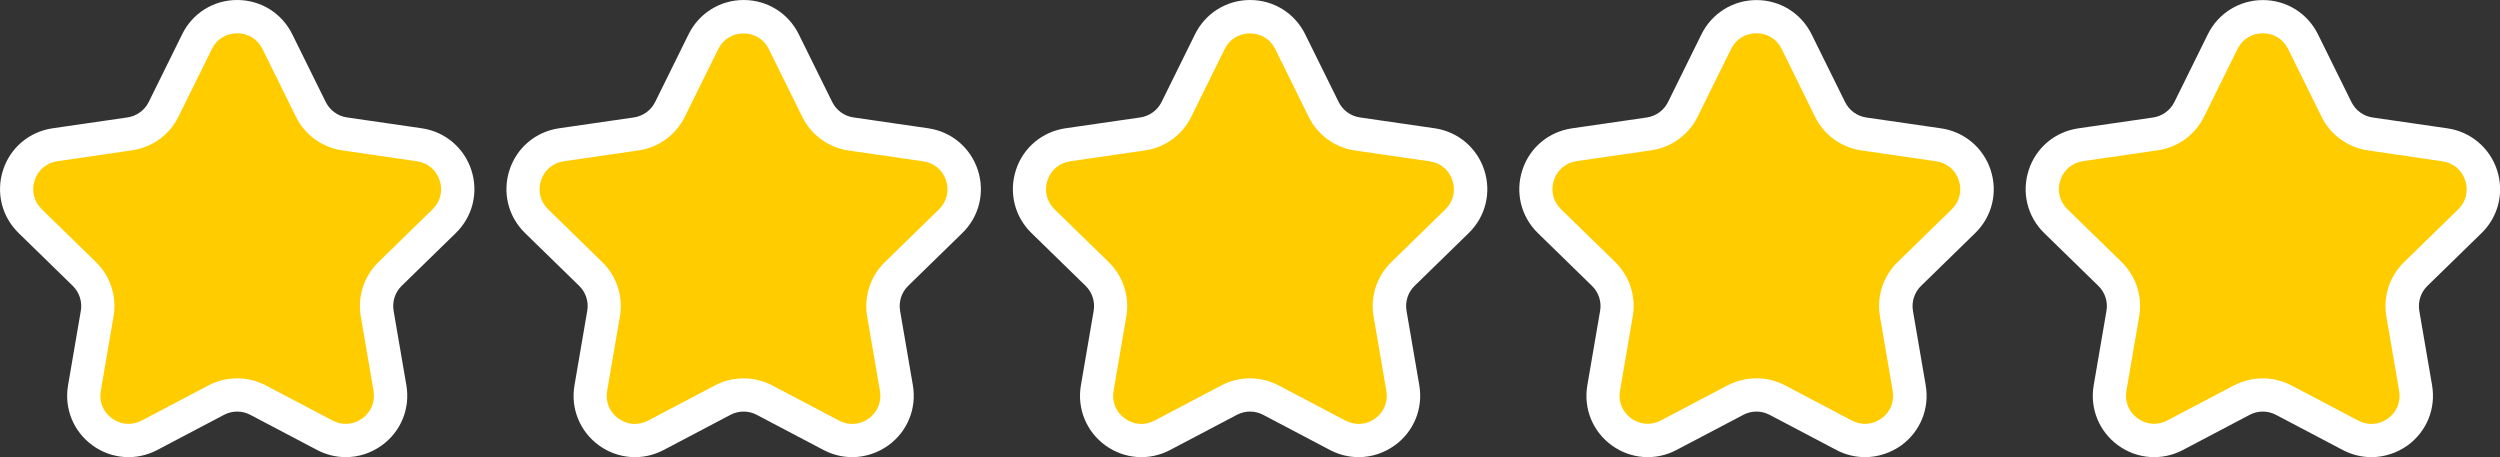 <?xml version="1.0" encoding="utf-8"?>
<!-- Generator: Adobe Illustrator 23.0.3, SVG Export Plug-In . SVG Version: 6.00 Build 0)  -->
<svg version="1.1" id="Layer_1" xmlns="http://www.w3.org/2000/svg" xmlns:xlink="http://www.w3.org/1999/xlink" x="0px" y="0px"
	 viewBox="0 0 375.77 68.71" style="enable-background:new 0 0 375.77 68.71;" xml:space="preserve">
<rect x="0" y="0" width="375.77" height="68.71" fill="#333333" stroke="none"/>
<style type="text/css">
	.st0{fill:#FFCC00;}
	.st1{fill:#FFFFFF;}
</style>
<path class="st0" d="M41.69,6.25l5.03,10.18c0.98,1.99,2.88,3.36,5.07,3.68l11.24,1.63c5.52,0.8,7.73,7.59,3.73,11.49l-8.13,7.93
	c-1.59,1.55-2.31,3.78-1.94,5.96l1.92,11.19c0.94,5.5-4.83,9.7-9.77,7.1l-10.05-5.29c-1.96-1.03-4.31-1.03-6.27,0l-10.05,5.29
	c-4.94,2.6-10.72-1.6-9.77-7.1l1.92-11.19c0.37-2.18-0.35-4.41-1.94-5.96l-8.13-7.93c-4-3.9-1.79-10.69,3.73-11.49l11.24-1.63
	c2.19-0.32,4.09-1.7,5.07-3.68l5.03-10.18C32.08,1.25,39.22,1.25,41.69,6.25z"/>
<path class="st1" d="M51.98,68.71c-1.47,0-2.94-0.35-4.31-1.07l-10.05-5.29c-1.23-0.65-2.71-0.65-3.94,0l-10.05,5.29
	c-3.14,1.65-6.86,1.38-9.73-0.7c-2.86-2.08-4.27-5.54-3.67-9.03l1.92-11.2c0.23-1.37-0.22-2.78-1.22-3.75L2.8,35.03
	c-2.54-2.47-3.43-6.1-2.34-9.47c1.09-3.37,3.95-5.77,7.46-6.28l11.24-1.63c1.38-0.2,2.57-1.07,3.19-2.31l5.03-10.19
	C28.94,1.97,32.11,0,35.65,0c0,0,0,0,0,0c3.54,0,6.71,1.97,8.28,5.15l5.03,10.18c0.62,1.25,1.81,2.12,3.19,2.32l11.24,1.63
	c3.5,0.51,6.36,2.92,7.46,6.29c1.09,3.37,0.2,6.99-2.34,9.46l-8.13,7.93c-1,0.97-1.45,2.38-1.22,3.75l1.92,11.19
	c0.6,3.49-0.81,6.95-3.67,9.03C55.78,68.11,53.89,68.71,51.98,68.71z M35.65,56.87c1.48,0,2.95,0.35,4.3,1.06L50,63.21
	c1.46,0.77,3.13,0.65,4.46-0.32c1.33-0.97,1.96-2.52,1.69-4.14l-1.92-11.19c-0.51-3,0.48-6.05,2.66-8.17l8.13-7.93
	c1.18-1.15,1.58-2.77,1.07-4.34c-0.51-1.57-1.79-2.65-3.42-2.88L51.43,22.6c-3.01-0.44-5.61-2.33-6.95-5.05L39.45,7.36
	C38.72,5.88,37.3,5,35.65,5c0,0,0,0,0,0c-1.65,0-3.07,0.88-3.8,2.36l-5.03,10.18c-1.34,2.73-3.94,4.61-6.95,5.05L8.63,24.23
	C7,24.46,5.72,25.54,5.21,27.11c-0.51,1.57-0.11,3.19,1.07,4.34l8.13,7.93c2.18,2.12,3.17,5.18,2.66,8.17l-1.92,11.2
	c-0.28,1.62,0.35,3.17,1.69,4.14c1.33,0.97,3,1.09,4.46,0.32l10.05-5.29C32.7,57.22,34.17,56.87,35.65,56.87z"/>
<path class="st0" d="M117.81,6.25l5.03,10.18c0.98,1.99,2.88,3.36,5.07,3.68l11.24,1.63c5.52,0.8,7.73,7.59,3.73,11.49l-8.13,7.93
	c-1.59,1.55-2.31,3.78-1.94,5.96l1.92,11.19c0.94,5.5-4.83,9.7-9.77,7.1l-10.05-5.29c-1.96-1.03-4.31-1.03-6.27,0l-10.05,5.29
	c-4.94,2.6-10.72-1.6-9.77-7.1l1.92-11.19c0.37-2.18-0.35-4.41-1.94-5.96l-8.13-7.93c-4-3.9-1.79-10.69,3.73-11.49l11.24-1.63
	c2.19-0.32,4.09-1.7,5.07-3.68l5.03-10.18C108.2,1.25,115.34,1.25,117.81,6.25z"/>
<path class="st1" d="M128.1,68.71c-1.47,0-2.94-0.35-4.31-1.07l-10.05-5.29c-1.23-0.65-2.71-0.65-3.94,0l-10.05,5.29
	c-3.13,1.65-6.86,1.38-9.73-0.7c-2.86-2.08-4.27-5.54-3.67-9.03l1.92-11.2c0.24-1.37-0.22-2.78-1.22-3.75l-8.13-7.93
	c-2.54-2.47-3.43-6.1-2.34-9.47c1.09-3.37,3.95-5.77,7.46-6.28l11.24-1.63c1.38-0.2,2.57-1.07,3.19-2.31l5.03-10.19
	c1.57-3.17,4.74-5.15,8.28-5.15c0,0,0,0,0,0c3.54,0,6.71,1.97,8.28,5.15l5.03,10.18c0.62,1.25,1.81,2.12,3.19,2.32l11.24,1.63
	c3.5,0.51,6.36,2.92,7.46,6.29c1.09,3.37,0.2,6.99-2.34,9.46l-8.13,7.93c-1,0.97-1.45,2.38-1.22,3.75l1.92,11.19
	c0.6,3.49-0.81,6.95-3.67,9.03C131.9,68.11,130,68.71,128.1,68.71z M111.77,56.87c1.48,0,2.95,0.35,4.3,1.06l10.05,5.29
	c1.46,0.77,3.13,0.65,4.46-0.32c1.33-0.97,1.96-2.52,1.68-4.14l-1.92-11.19c-0.51-3,0.48-6.05,2.66-8.17l8.13-7.93
	c1.18-1.15,1.58-2.77,1.07-4.34c-0.51-1.57-1.79-2.65-3.42-2.88l-11.24-1.63c-3.01-0.44-5.61-2.33-6.95-5.05l-5.03-10.19
	c-0.73-1.48-2.15-2.36-3.8-2.36h0c-1.65,0-3.07,0.88-3.8,2.36l-5.03,10.18c-1.34,2.73-3.94,4.61-6.95,5.05l-11.24,1.63
	c-1.63,0.24-2.91,1.31-3.42,2.88c-0.51,1.57-0.11,3.19,1.07,4.34l8.13,7.93c2.18,2.12,3.17,5.18,2.66,8.17l-1.92,11.2
	c-0.28,1.62,0.35,3.17,1.69,4.14c1.33,0.97,3,1.09,4.46,0.32l10.05-5.29C108.82,57.22,110.29,56.87,111.77,56.87z"/>
<path class="st0" d="M193.93,6.25l5.03,10.18c0.98,1.99,2.88,3.36,5.07,3.68l11.24,1.63c5.52,0.8,7.73,7.59,3.73,11.49l-8.13,7.93
	c-1.59,1.55-2.31,3.78-1.94,5.96l1.92,11.19c0.94,5.5-4.83,9.7-9.77,7.1l-10.05-5.29c-1.96-1.03-4.31-1.03-6.27,0l-10.05,5.29
	c-4.94,2.6-10.72-1.6-9.77-7.1l1.92-11.19c0.37-2.18-0.35-4.41-1.94-5.96l-8.13-7.93c-4-3.9-1.79-10.69,3.73-11.49l11.24-1.63
	c2.19-0.32,4.09-1.7,5.07-3.68l5.03-10.18C184.32,1.25,191.46,1.25,193.93,6.25z"/>
<path class="st1" d="M204.22,68.71c-1.47,0-2.94-0.35-4.31-1.07l-10.05-5.29c-1.23-0.65-2.71-0.65-3.94,0l-10.05,5.29
	c-3.13,1.65-6.86,1.38-9.73-0.7c-2.86-2.08-4.27-5.54-3.67-9.03l1.92-11.2c0.23-1.37-0.22-2.78-1.22-3.75l-8.13-7.93
	c-2.54-2.47-3.43-6.1-2.34-9.47c1.09-3.37,3.95-5.77,7.46-6.28l11.24-1.63c1.38-0.2,2.57-1.07,3.19-2.31l5.03-10.19
	c1.57-3.17,4.74-5.15,8.28-5.15c0,0,0,0,0,0c3.54,0,6.71,1.97,8.28,5.15l5.03,10.18c0.62,1.25,1.81,2.12,3.19,2.32l11.24,1.63
	c3.5,0.51,6.36,2.92,7.46,6.29c1.09,3.37,0.2,6.99-2.34,9.46l-8.13,7.93c-1,0.97-1.45,2.38-1.22,3.75l1.92,11.19
	c0.6,3.49-0.81,6.95-3.67,9.03C208.02,68.11,206.12,68.71,204.22,68.71z M187.89,56.87c1.48,0,2.95,0.35,4.3,1.06l10.05,5.29
	c1.46,0.77,3.13,0.65,4.46-0.32c1.33-0.97,1.96-2.52,1.68-4.14l-1.92-11.19c-0.51-3,0.48-6.05,2.66-8.17l8.13-7.93
	c1.18-1.15,1.58-2.77,1.07-4.34c-0.51-1.57-1.79-2.65-3.42-2.88l-11.24-1.63c-3.01-0.44-5.61-2.33-6.95-5.05l-5.03-10.19
	c-0.73-1.48-2.15-2.36-3.8-2.36h0c-1.65,0-3.07,0.88-3.8,2.36l-5.03,10.18c-1.34,2.73-3.94,4.61-6.95,5.05l-11.24,1.63
	c-1.63,0.24-2.91,1.31-3.42,2.88c-0.51,1.57-0.11,3.19,1.07,4.34l8.13,7.93c2.18,2.12,3.17,5.18,2.66,8.17l-1.92,11.2
	c-0.28,1.62,0.35,3.17,1.69,4.14c1.33,0.97,3,1.09,4.46,0.32l10.05-5.29C184.94,57.22,186.41,56.87,187.89,56.87z"/>
<path class="st0" d="M270.04,6.25l5.03,10.18c0.98,1.99,2.88,3.36,5.07,3.68l11.24,1.63c5.52,0.8,7.73,7.59,3.73,11.49l-8.13,7.93
	c-1.59,1.55-2.31,3.78-1.94,5.96l1.92,11.19c0.94,5.5-4.83,9.7-9.77,7.1l-10.05-5.29c-1.96-1.03-4.31-1.03-6.27,0l-10.05,5.29
	c-4.94,2.6-10.72-1.6-9.77-7.1l1.92-11.19c0.37-2.18-0.35-4.41-1.94-5.96l-8.13-7.93c-4-3.9-1.79-10.69,3.73-11.49l11.24-1.63
	c2.19-0.32,4.09-1.7,5.07-3.68l5.03-10.18C260.44,1.25,267.58,1.25,270.04,6.25z"/>
<path class="st1" d="M280.33,68.71c-1.47,0-2.94-0.35-4.3-1.07l-10.05-5.29c-1.23-0.65-2.71-0.65-3.94,0l-10.06,5.29
	c-3.13,1.65-6.86,1.38-9.72-0.7c-2.87-2.08-4.27-5.54-3.67-9.03l1.92-11.19c0.24-1.37-0.22-2.78-1.22-3.75l-8.13-7.93
	c-2.54-2.47-3.43-6.1-2.34-9.47c1.09-3.37,3.95-5.77,7.46-6.28l11.24-1.63c1.38-0.2,2.57-1.07,3.19-2.31l5.03-10.19
	c1.57-3.17,4.74-5.15,8.28-5.15c0,0,0,0,0,0c3.54,0,6.71,1.97,8.28,5.15l5.03,10.18c0.62,1.25,1.81,2.12,3.19,2.32l11.24,1.63
	c3.5,0.51,6.36,2.92,7.46,6.29c1.09,3.37,0.2,6.99-2.34,9.46l-8.13,7.93c-1,0.97-1.45,2.38-1.22,3.75l1.92,11.19
	c0.6,3.49-0.81,6.95-3.67,9.03C284.14,68.11,282.24,68.71,280.33,68.71z M264,56.86c1.48,0,2.95,0.35,4.3,1.06l10.05,5.29
	c1.46,0.76,3.12,0.65,4.46-0.32c1.33-0.97,1.96-2.52,1.68-4.14l-1.92-11.19c-0.51-3,0.48-6.05,2.66-8.17l8.13-7.93
	c1.18-1.15,1.58-2.77,1.07-4.34c-0.51-1.57-1.79-2.65-3.42-2.88l-11.24-1.63c-3.01-0.44-5.61-2.33-6.95-5.05L267.8,7.36
	c-0.73-1.48-2.15-2.36-3.8-2.36h0c-1.65,0-3.07,0.88-3.8,2.36l-5.03,10.18c-1.34,2.72-3.94,4.61-6.95,5.05l-11.24,1.63
	c-1.63,0.24-2.91,1.31-3.42,2.88c-0.51,1.57-0.11,3.19,1.07,4.34l8.13,7.93c2.18,2.12,3.17,5.18,2.66,8.17l-1.92,11.2
	c-0.28,1.62,0.35,3.17,1.68,4.14c1.33,0.97,3,1.09,4.46,0.32l10.05-5.29C261.05,57.22,262.53,56.86,264,56.86z"/>
<path class="st0" d="M346.16,6.25l5.03,10.18c0.98,1.99,2.88,3.36,5.07,3.68l11.24,1.63c5.52,0.8,7.73,7.59,3.73,11.49l-8.13,7.93
	c-1.59,1.55-2.31,3.78-1.94,5.96l1.92,11.19c0.94,5.5-4.83,9.7-9.77,7.1l-10.05-5.29c-1.96-1.03-4.31-1.03-6.27,0l-10.05,5.29
	c-4.94,2.6-10.72-1.6-9.77-7.1l1.92-11.19c0.37-2.18-0.35-4.41-1.94-5.96l-8.13-7.93c-4-3.9-1.79-10.69,3.73-11.49l11.24-1.63
	c2.19-0.32,4.09-1.7,5.07-3.68l5.03-10.18C336.56,1.25,343.69,1.25,346.16,6.25z"/>
<path class="st1" d="M356.45,68.71c-1.47,0-2.94-0.35-4.31-1.07l-10.05-5.29c-1.23-0.65-2.71-0.65-3.94,0l-10.05,5.29
	c-3.14,1.65-6.86,1.38-9.73-0.7c-2.86-2.08-4.27-5.54-3.67-9.03l1.92-11.19c0.24-1.37-0.22-2.78-1.22-3.75l-8.13-7.93
	c-2.54-2.47-3.43-6.1-2.34-9.47c1.09-3.37,3.95-5.77,7.46-6.28l11.24-1.63c1.38-0.2,2.57-1.07,3.19-2.31l5.03-10.19
	c1.57-3.17,4.74-5.15,8.28-5.15h0c3.54,0,6.71,1.97,8.28,5.15l5.03,10.18c0.62,1.25,1.81,2.12,3.19,2.32l11.24,1.63
	c3.5,0.51,6.36,2.92,7.46,6.29c1.09,3.37,0.2,6.99-2.34,9.46l-8.13,7.93c-1,0.97-1.45,2.38-1.22,3.75l1.92,11.19
	c0.6,3.49-0.81,6.95-3.67,9.03C360.25,68.11,358.36,68.71,356.45,68.71z M340.12,56.87c1.48,0,2.95,0.35,4.3,1.06l10.05,5.29
	c1.46,0.77,3.13,0.65,4.46-0.32c1.33-0.97,1.96-2.52,1.68-4.14l-1.92-11.19c-0.51-3,0.48-6.05,2.66-8.17l8.13-7.93
	c1.18-1.15,1.58-2.77,1.07-4.34c-0.51-1.57-1.79-2.65-3.42-2.88L355.9,22.6c-3.01-0.44-5.61-2.33-6.95-5.05l-5.03-10.19
	c-0.73-1.48-2.15-2.36-3.8-2.36l0,0c-1.65,0-3.07,0.88-3.8,2.36l-5.03,10.18c-1.34,2.72-3.94,4.61-6.95,5.05l-11.24,1.63
	c-1.63,0.24-2.91,1.31-3.42,2.88c-0.51,1.57-0.11,3.19,1.07,4.34l8.13,7.93c2.18,2.12,3.17,5.18,2.66,8.17l-1.92,11.2
	c-0.28,1.62,0.35,3.17,1.68,4.14c1.33,0.97,3,1.09,4.46,0.32l10.05-5.29C337.17,57.22,338.65,56.87,340.12,56.87z"/>
</svg>
